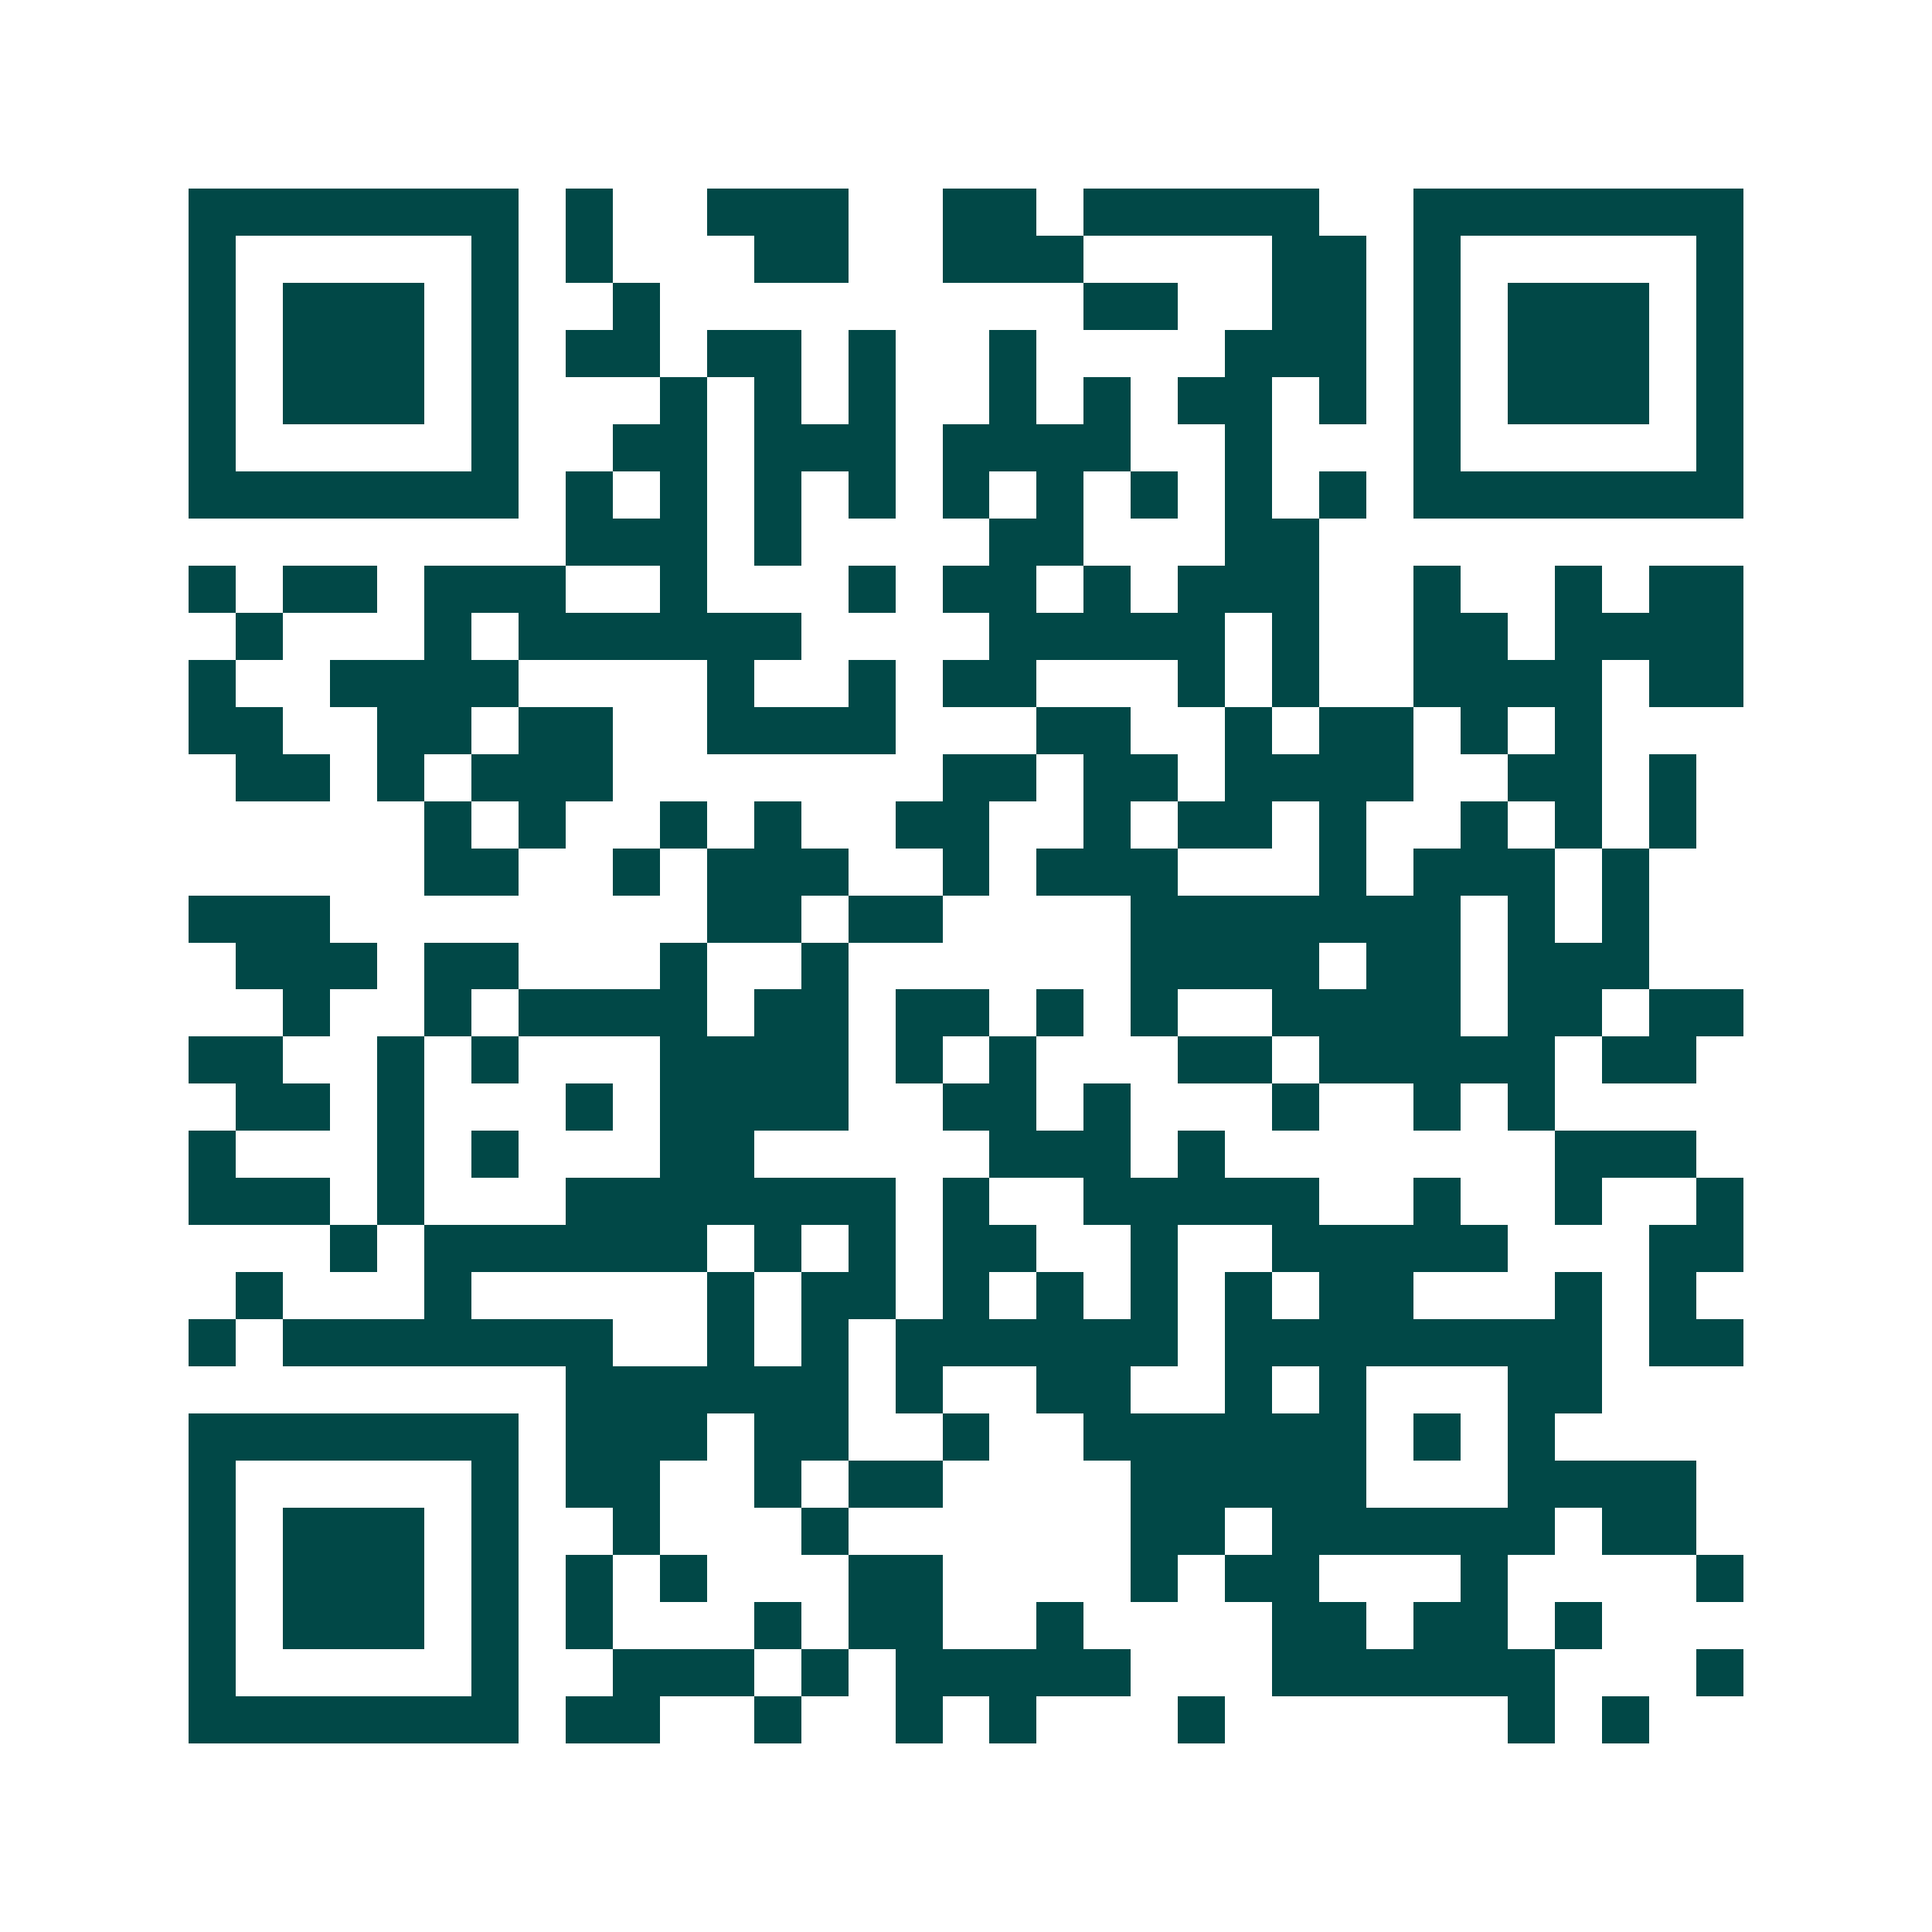 <svg xmlns="http://www.w3.org/2000/svg" width="200" height="200" viewBox="0 0 41 41" shape-rendering="crispEdges"><path fill="#ffffff" d="M0 0h41v41H0z"/><path stroke="#014847" d="M4 4.5h7m1 0h1m2 0h3m2 0h2m1 0h5m2 0h7M4 5.5h1m5 0h1m1 0h1m3 0h2m2 0h3m4 0h2m1 0h1m5 0h1M4 6.5h1m1 0h3m1 0h1m2 0h1m9 0h2m2 0h2m1 0h1m1 0h3m1 0h1M4 7.5h1m1 0h3m1 0h1m1 0h2m1 0h2m1 0h1m2 0h1m4 0h3m1 0h1m1 0h3m1 0h1M4 8.5h1m1 0h3m1 0h1m3 0h1m1 0h1m1 0h1m2 0h1m1 0h1m1 0h2m1 0h1m1 0h1m1 0h3m1 0h1M4 9.5h1m5 0h1m2 0h2m1 0h3m1 0h4m2 0h1m3 0h1m5 0h1M4 10.5h7m1 0h1m1 0h1m1 0h1m1 0h1m1 0h1m1 0h1m1 0h1m1 0h1m1 0h1m1 0h7M12 11.5h3m1 0h1m4 0h2m3 0h2M4 12.5h1m1 0h2m1 0h3m2 0h1m3 0h1m1 0h2m1 0h1m1 0h3m2 0h1m2 0h1m1 0h2M5 13.5h1m3 0h1m1 0h6m4 0h5m1 0h1m2 0h2m1 0h4M4 14.5h1m2 0h4m4 0h1m2 0h1m1 0h2m3 0h1m1 0h1m2 0h4m1 0h2M4 15.5h2m2 0h2m1 0h2m2 0h4m3 0h2m2 0h1m1 0h2m1 0h1m1 0h1M5 16.5h2m1 0h1m1 0h3m7 0h2m1 0h2m1 0h4m2 0h2m1 0h1M9 17.5h1m1 0h1m2 0h1m1 0h1m2 0h2m2 0h1m1 0h2m1 0h1m2 0h1m1 0h1m1 0h1M9 18.5h2m2 0h1m1 0h3m2 0h1m1 0h3m3 0h1m1 0h3m1 0h1M4 19.5h3m8 0h2m1 0h2m4 0h7m1 0h1m1 0h1M5 20.5h3m1 0h2m3 0h1m2 0h1m6 0h4m1 0h2m1 0h3M6 21.5h1m2 0h1m1 0h4m1 0h2m1 0h2m1 0h1m1 0h1m2 0h4m1 0h2m1 0h2M4 22.5h2m2 0h1m1 0h1m3 0h4m1 0h1m1 0h1m3 0h2m1 0h5m1 0h2M5 23.5h2m1 0h1m3 0h1m1 0h4m2 0h2m1 0h1m3 0h1m2 0h1m1 0h1M4 24.5h1m3 0h1m1 0h1m3 0h2m5 0h3m1 0h1m7 0h3M4 25.5h3m1 0h1m3 0h7m1 0h1m2 0h5m2 0h1m2 0h1m2 0h1M7 26.5h1m1 0h6m1 0h1m1 0h1m1 0h2m2 0h1m2 0h5m3 0h2M5 27.5h1m3 0h1m5 0h1m1 0h2m1 0h1m1 0h1m1 0h1m1 0h1m1 0h2m3 0h1m1 0h1M4 28.5h1m1 0h7m2 0h1m1 0h1m1 0h6m1 0h8m1 0h2M12 29.5h6m1 0h1m2 0h2m2 0h1m1 0h1m3 0h2M4 30.5h7m1 0h3m1 0h2m2 0h1m2 0h6m1 0h1m1 0h1M4 31.5h1m5 0h1m1 0h2m2 0h1m1 0h2m4 0h5m3 0h4M4 32.5h1m1 0h3m1 0h1m2 0h1m3 0h1m6 0h2m1 0h6m1 0h2M4 33.5h1m1 0h3m1 0h1m1 0h1m1 0h1m3 0h2m4 0h1m1 0h2m3 0h1m4 0h1M4 34.5h1m1 0h3m1 0h1m1 0h1m3 0h1m1 0h2m2 0h1m4 0h2m1 0h2m1 0h1M4 35.5h1m5 0h1m2 0h3m1 0h1m1 0h5m3 0h6m3 0h1M4 36.5h7m1 0h2m2 0h1m2 0h1m1 0h1m3 0h1m6 0h1m1 0h1"/></svg>
